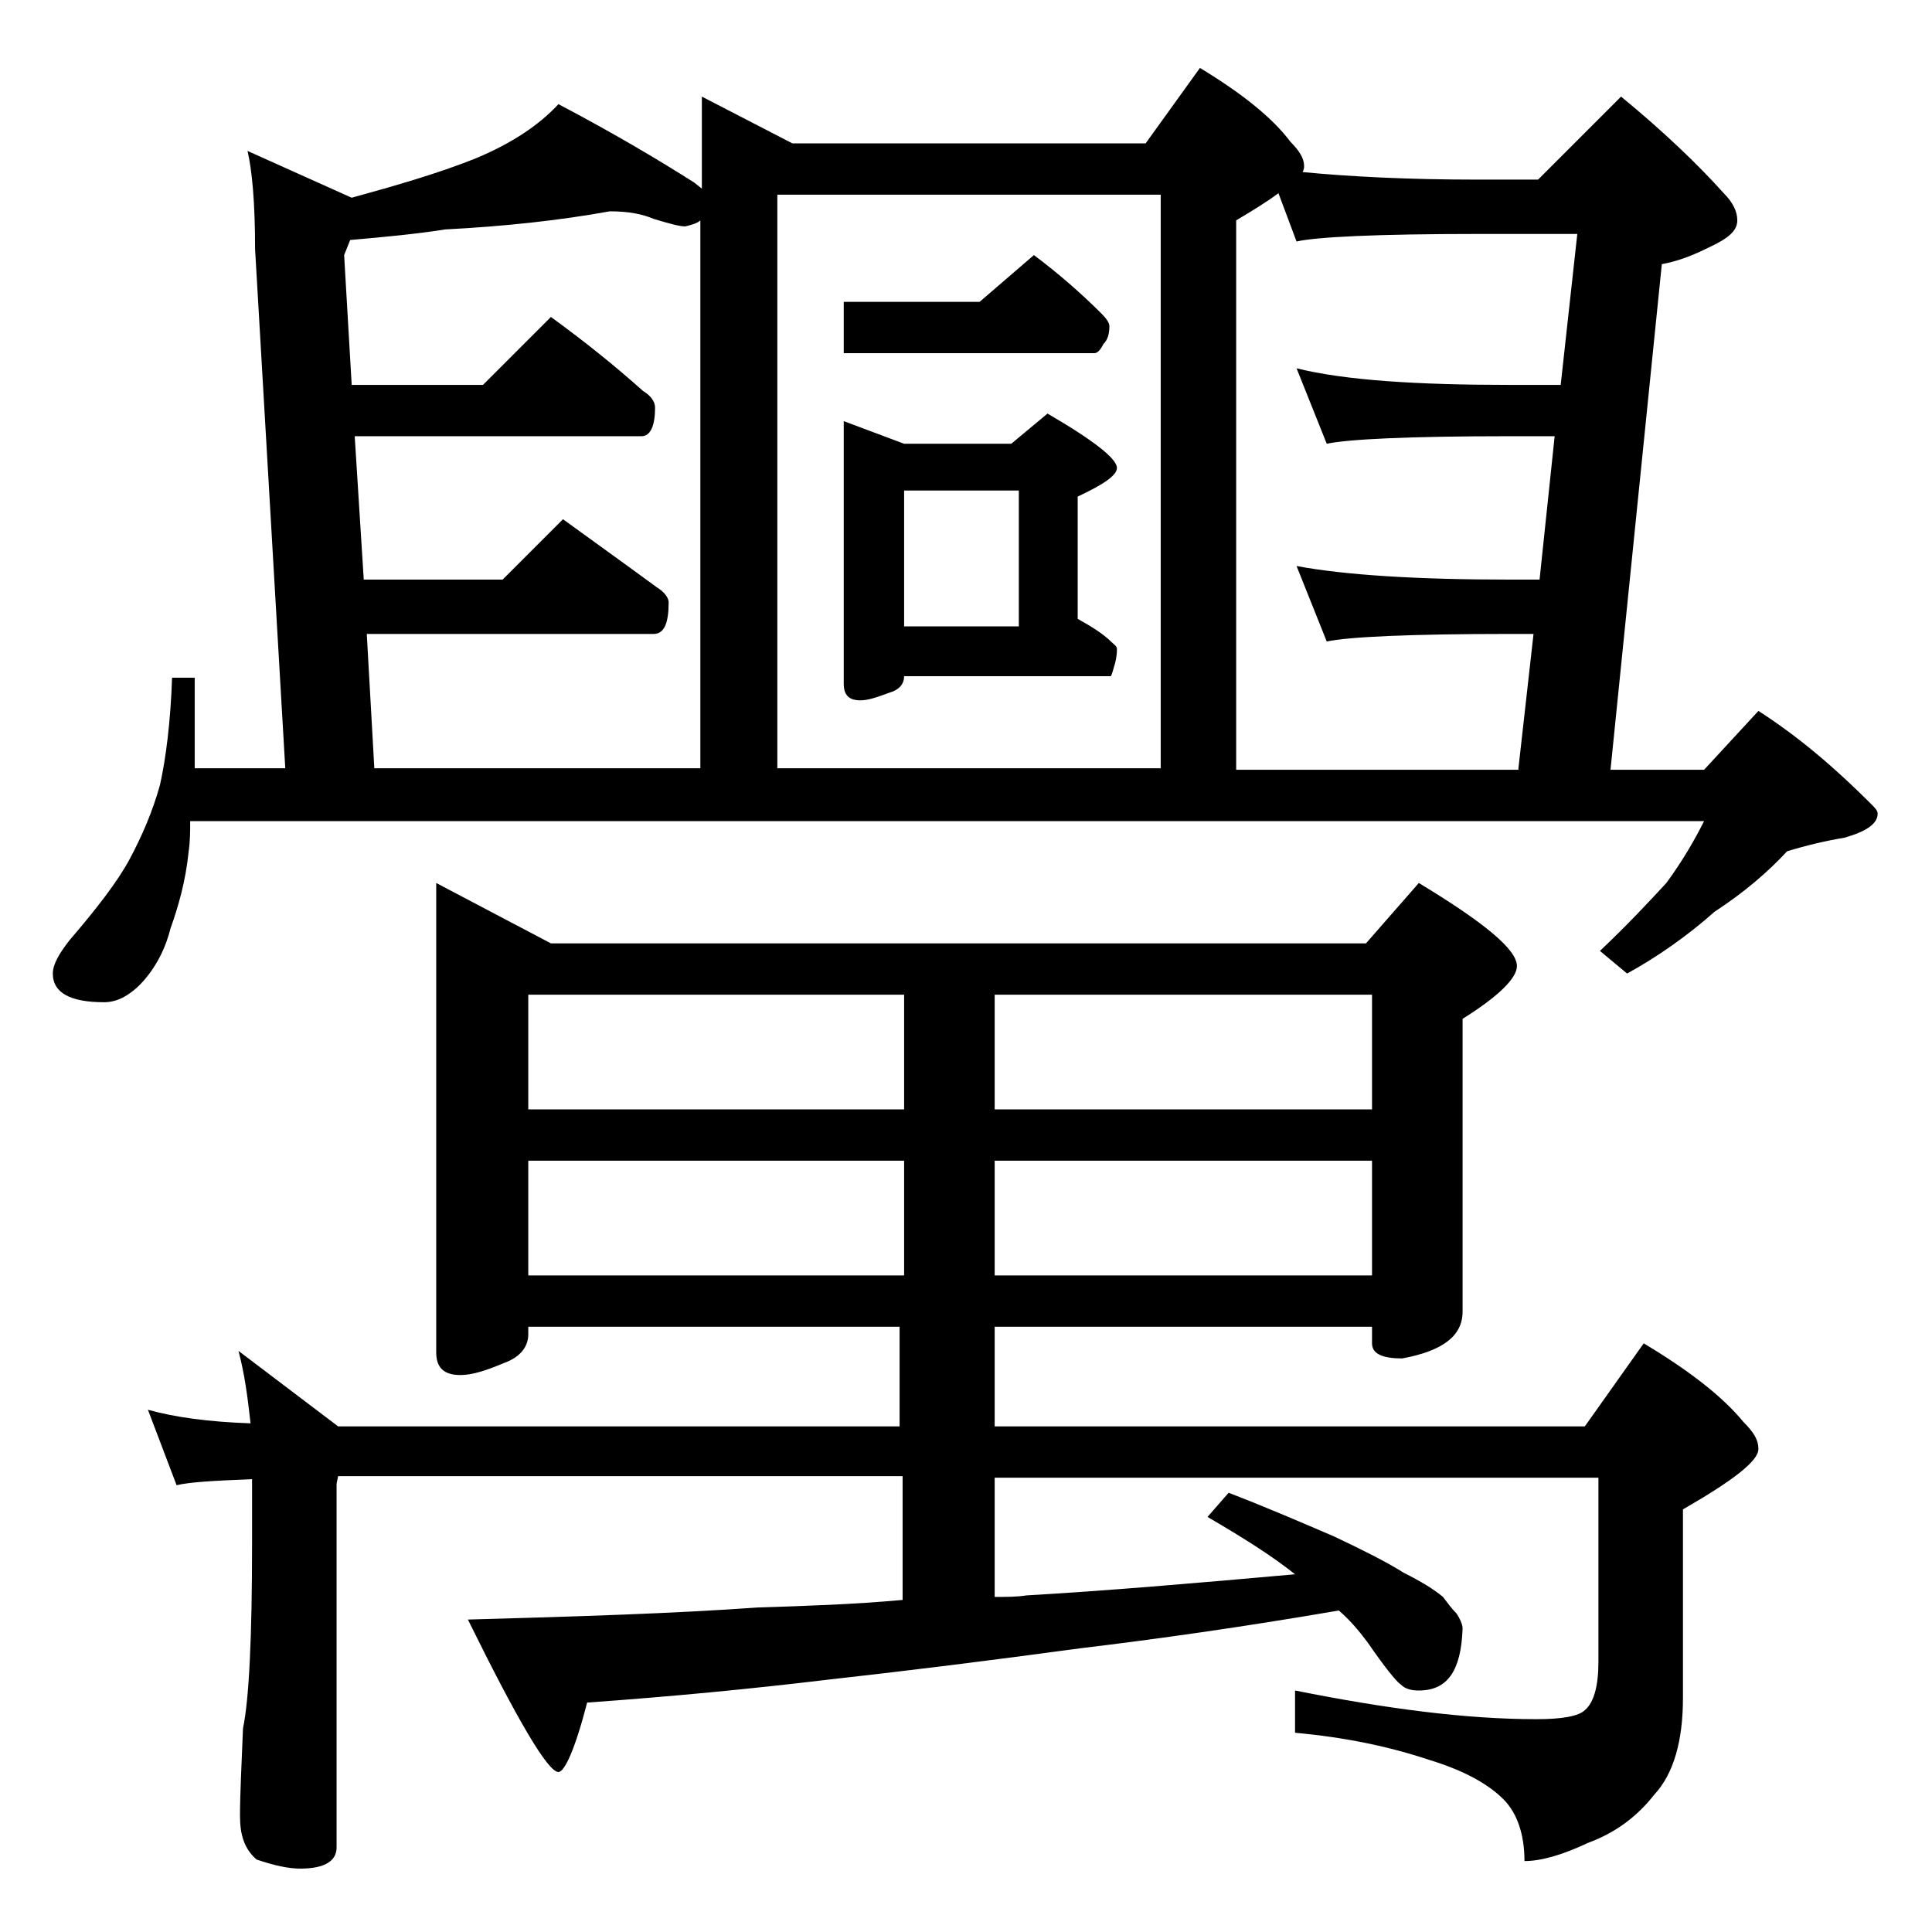 <?xml version="1.0" encoding="utf-8"?>
<!-- Generator: Adobe Illustrator 18.0.0, SVG Export Plug-In . SVG Version: 6.00 Build 0)  -->
<!DOCTYPE svg PUBLIC "-//W3C//DTD SVG 1.1//EN" "http://www.w3.org/Graphics/SVG/1.1/DTD/svg11.dtd">
<svg version="1.1" id="Layer_1" xmlns="http://www.w3.org/2000/svg" xmlns:xlink="http://www.w3.org/1999/xlink" x="0px" y="0px"
	 viewBox="0 0 128 128" enable-background="new 0 0 128 128" xml:space="preserve">
<path d="M46.5,6.4l6,3.1h23.4l3.6-5c2.8,1.7,4.8,3.3,6,4.9c0.6,0.6,0.9,1.1,0.9,1.6c0,0.1,0,0.2-0.1,0.4c3.1,0.3,7,0.5,11.6,0.5h4
	l5.5-5.5c2.8,2.3,5.1,4.5,6.8,6.4c0.6,0.6,0.9,1.2,0.9,1.8c0,0.7-0.6,1.2-1.9,1.8c-1,0.5-2,0.9-3.1,1.1l-3.4,33.5h6.2l3.6-3.9
	c2.8,1.8,5.2,3.9,7.5,6.2c0.2,0.2,0.4,0.4,0.4,0.6c0,0.7-0.8,1.2-2.2,1.6c-1.2,0.2-2.5,0.5-3.8,0.9c-1.2,1.3-2.8,2.7-4.8,4
	c-1.8,1.6-3.8,3-5.8,4.1L106,63c1.8-1.7,3.2-3.2,4.4-4.5c1.1-1.5,1.9-2.9,2.5-4.1H12.6c0,0.7,0,1.3-0.1,2c-0.2,2-0.7,3.7-1.2,5.1
	c-0.3,1.2-0.8,2.2-1.4,3c-0.6,0.8-1.1,1.2-1.6,1.5s-1,0.4-1.4,0.4c-2.2,0-3.4-0.6-3.4-1.9c0-0.6,0.4-1.3,1.1-2.2
	c1.8-2.1,3.2-3.9,4-5.4c0.8-1.5,1.5-3.1,2-4.9c0.4-1.8,0.7-4.2,0.8-7.1h1.5v6h6l-2-34.4c0-3.1-0.2-5.2-0.5-6.5l6.9,3.1
	c2.9-0.8,5.7-1.6,8.2-2.6c2.4-1,4.2-2.2,5.5-3.6c3.8,2,6.8,3.8,9,5.2l0.5,0.4V6.4z M28.9,58.5l7.6,4h54l3.5-4
	c4.3,2.6,6.5,4.4,6.5,5.5c0,0.8-1.2,2-3.6,3.5v19.4c0,1.6-1.3,2.6-4,3.1c-1.3,0-2-0.3-2-1v-1.1h-25v6.6H105l3.9-5.5
	c3,1.8,5.2,3.5,6.6,5.2c0.7,0.7,1,1.2,1,1.8c0,0.8-1.7,2.1-5,4v12.5c0,2.8-0.6,5-1.9,6.4c-1.1,1.4-2.5,2.5-4.4,3.2
	c-1.7,0.8-3.1,1.2-4.2,1.2c0-1.8-0.5-3.2-1.4-4.1c-1-1-2.6-1.9-4.9-2.6c-2.7-0.9-5.6-1.5-8.9-1.8V112c6,1.2,11.3,1.9,16,1.9
	c1.7,0,2.8-0.2,3.2-0.6c0.6-0.5,0.9-1.6,0.9-3.2V97.9H65.9v7.9c0.8,0,1.5,0,2.1-0.1c5.2-0.3,11.1-0.8,17.8-1.4
	c-1.5-1.2-3.4-2.4-5.8-3.8l1.4-1.6c2.6,1,4.9,2,7,2.9c1.9,0.9,3.5,1.7,4.6,2.4c1.2,0.6,2,1.1,2.6,1.6c0.3,0.4,0.6,0.8,0.9,1.1
	c0.2,0.3,0.4,0.7,0.4,1c-0.1,2.8-1,4.1-2.9,4.1c-0.5,0-0.9-0.1-1.2-0.4c-0.3-0.2-1.1-1.2-2.2-2.8c-0.6-0.8-1.2-1.5-1.9-2.1
	c-6.4,1.1-12.1,1.9-17.1,2.5c-5.9,0.8-11.5,1.5-16.9,2.1c-5,0.6-10.2,1.1-15.8,1.5c-0.8,3.1-1.5,4.6-1.9,4.6c-0.7,0-2.7-3.4-6-10.1
	c7.2-0.2,13.6-0.4,19.2-0.8c3.1-0.1,6.3-0.2,9.6-0.5v-8.2h-36c-0.5,0-1,0-1.4,0l-0.1,0.5v24.1c0,0.9-0.8,1.4-2.4,1.4
	c-0.8,0-1.7-0.2-2.9-0.6c-0.8-0.7-1.1-1.6-1.1-2.9c0-1.4,0.1-3.3,0.2-5.8c0.4-1.9,0.6-6,0.6-12.2V98c-2.6,0.1-4.2,0.2-5,0.4l-1.9-5
	c1.8,0.5,4,0.8,6.8,0.9c-0.2-1.8-0.4-3.3-0.8-4.8l6.6,5c0.4,0,0.8,0,1.2,0h36v-6.6H35v0.5c0,0.8-0.5,1.5-1.6,1.9
	c-1.2,0.5-2.1,0.8-2.9,0.8c-1.1,0-1.6-0.5-1.6-1.5V58.5z M23.2,15.9l-0.4,1l0.5,8.6H32l4.5-4.5c2.2,1.6,4.2,3.2,6.1,4.9
	c0.5,0.3,0.8,0.7,0.8,1.1c0,1.2-0.3,1.9-0.9,1.9h-19l0.6,9.5h9.2l4-4c2.2,1.6,4.3,3.1,6.2,4.5c0.5,0.3,0.8,0.7,0.8,1
	c0,1.4-0.3,2.1-1,2.1h-19l0.5,8.9h21.6V14.6c-0.2,0.2-0.6,0.3-1,0.4c-0.4,0-1.1-0.2-2.1-0.5c-0.7-0.3-1.6-0.5-2.9-0.5
	c-3.3,0.6-7,1-10.9,1.2C27.6,15.5,25.5,15.7,23.2,15.9z M35,73.5h24.9v-7.6H35V73.5z M35,84.5h24.9v-7.6H35V84.5z M51.5,50.9h25.4
	v-38H51.5V50.9z M68.5,16.9c1.6,1.2,3.1,2.5,4.5,3.9c0.3,0.3,0.5,0.6,0.5,0.8c0,0.5-0.1,0.9-0.4,1.2c-0.2,0.4-0.4,0.6-0.6,0.6H55.9
	V20h9L68.5,16.9z M55.9,27.9l4,1.5H67l2.4-2c3.1,1.8,4.6,3,4.6,3.6c0,0.5-0.9,1.1-2.6,1.9V41c0.9,0.5,1.7,1,2.2,1.5
	c0.2,0.2,0.4,0.3,0.4,0.5c0,0.5-0.1,0.9-0.2,1.2c-0.1,0.4-0.2,0.6-0.2,0.6H59.9c0,0.5-0.3,0.9-1,1.1c-0.8,0.3-1.4,0.5-1.9,0.5
	c-0.8,0-1.1-0.4-1.1-1.1V27.9z M59.9,41.5h7.6v-9h-7.6V41.5z M65.9,65.9v7.6h25v-7.6H65.9z M65.9,76.9v7.6h25v-7.6H65.9z
	 M100.6,50.9l1-8.9H100c-6.7,0-10.7,0.2-12.1,0.5l-2-5c3.2,0.6,8,0.9,14.1,0.9h2l1-9.5h-3c-6.7,0-10.7,0.2-12.1,0.5l-2-5
	c3.2,0.8,8,1.1,14.1,1.1h3.4l1.1-10h-6.6c-6.7,0-10.7,0.2-12,0.5l-1.2-3.2c-0.8,0.6-1.8,1.2-2.8,1.8v36.4H100.6z"/>
</svg>
